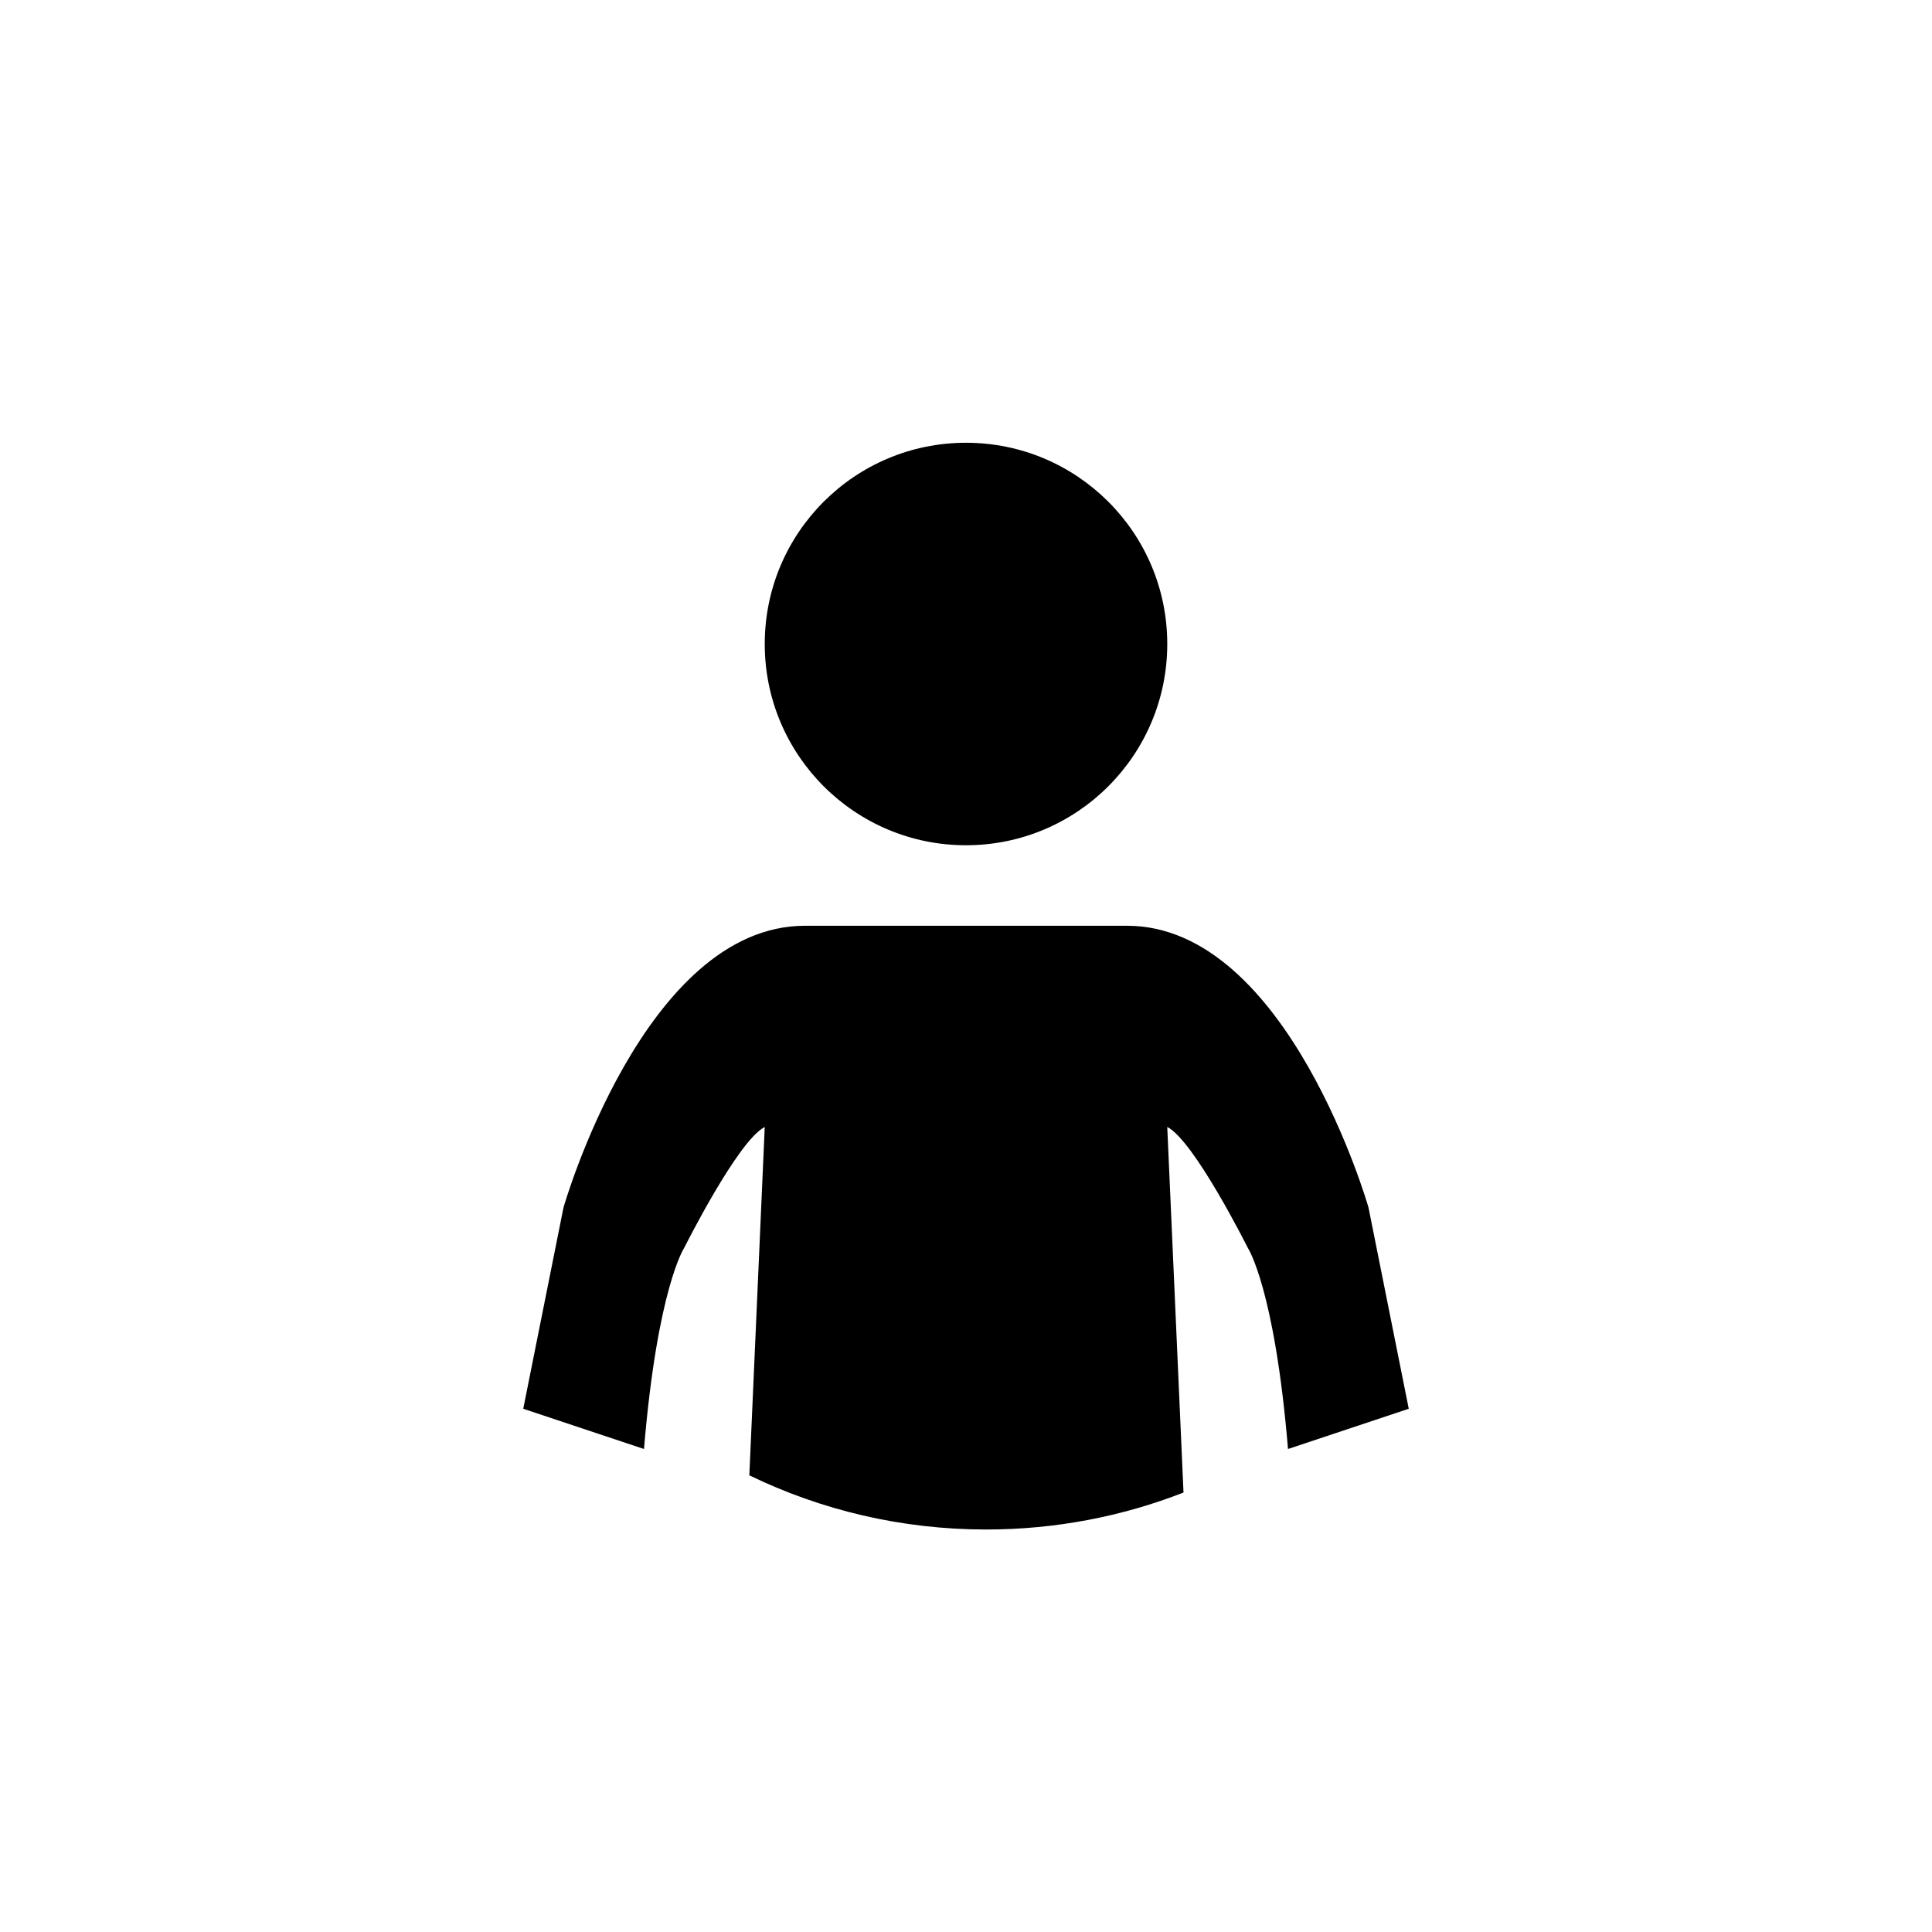 <?xml version="1.0" encoding="utf-8"?>
<!DOCTYPE svg PUBLIC "-//W3C//DTD SVG 1.1//EN" "http://www.w3.org/Graphics/SVG/1.1/DTD/svg11.dtd">
<!-- Uploaded to: SVG Repo, www.svgrepo.com, Generator: SVG Repo Mixer Tools -->
<svg width="800px" height="800px" viewBox="0 0 76 76" xmlns="http://www.w3.org/2000/svg" xmlns:xlink="http://www.w3.org/1999/xlink" version="1.1" baseProfile="full" enable-background="new 0 0 76.00 76.00" xml:space="preserve">
	<path fill="#000000" fill-opacity="1" stroke-width="0.2" stroke-linejoin="round" d="M 38,17.417C 33.628,17.417 30.083,20.961 30.083,25.333C 30.083,29.706 33.628,33.25 38,33.25C 42.372,33.25 45.917,29.706 45.917,25.333C 45.917,20.961 42.372,17.417 38,17.417 Z M 30.083,44.333L 29.477,58.036C 32.293,59.401 35.453,60.167 38.792,60.167C 41.531,60.167 44.15,59.651 46.556,58.713L 45.917,44.333C 46.972,44.861 49.083,49.083 49.083,49.083C 49.083,49.083 50.139,50.667 50.667,57L 55.417,55.417L 53.833,47.5C 53.833,47.5 50.667,36.417 44.333,36.417L 31.667,36.417C 25.333,36.417 22.167,47.5 22.167,47.5L 20.583,55.417L 25.333,57C 25.861,50.667 26.917,49.083 26.917,49.083C 26.917,49.083 29.028,44.861 30.083,44.333 Z "/>
</svg>